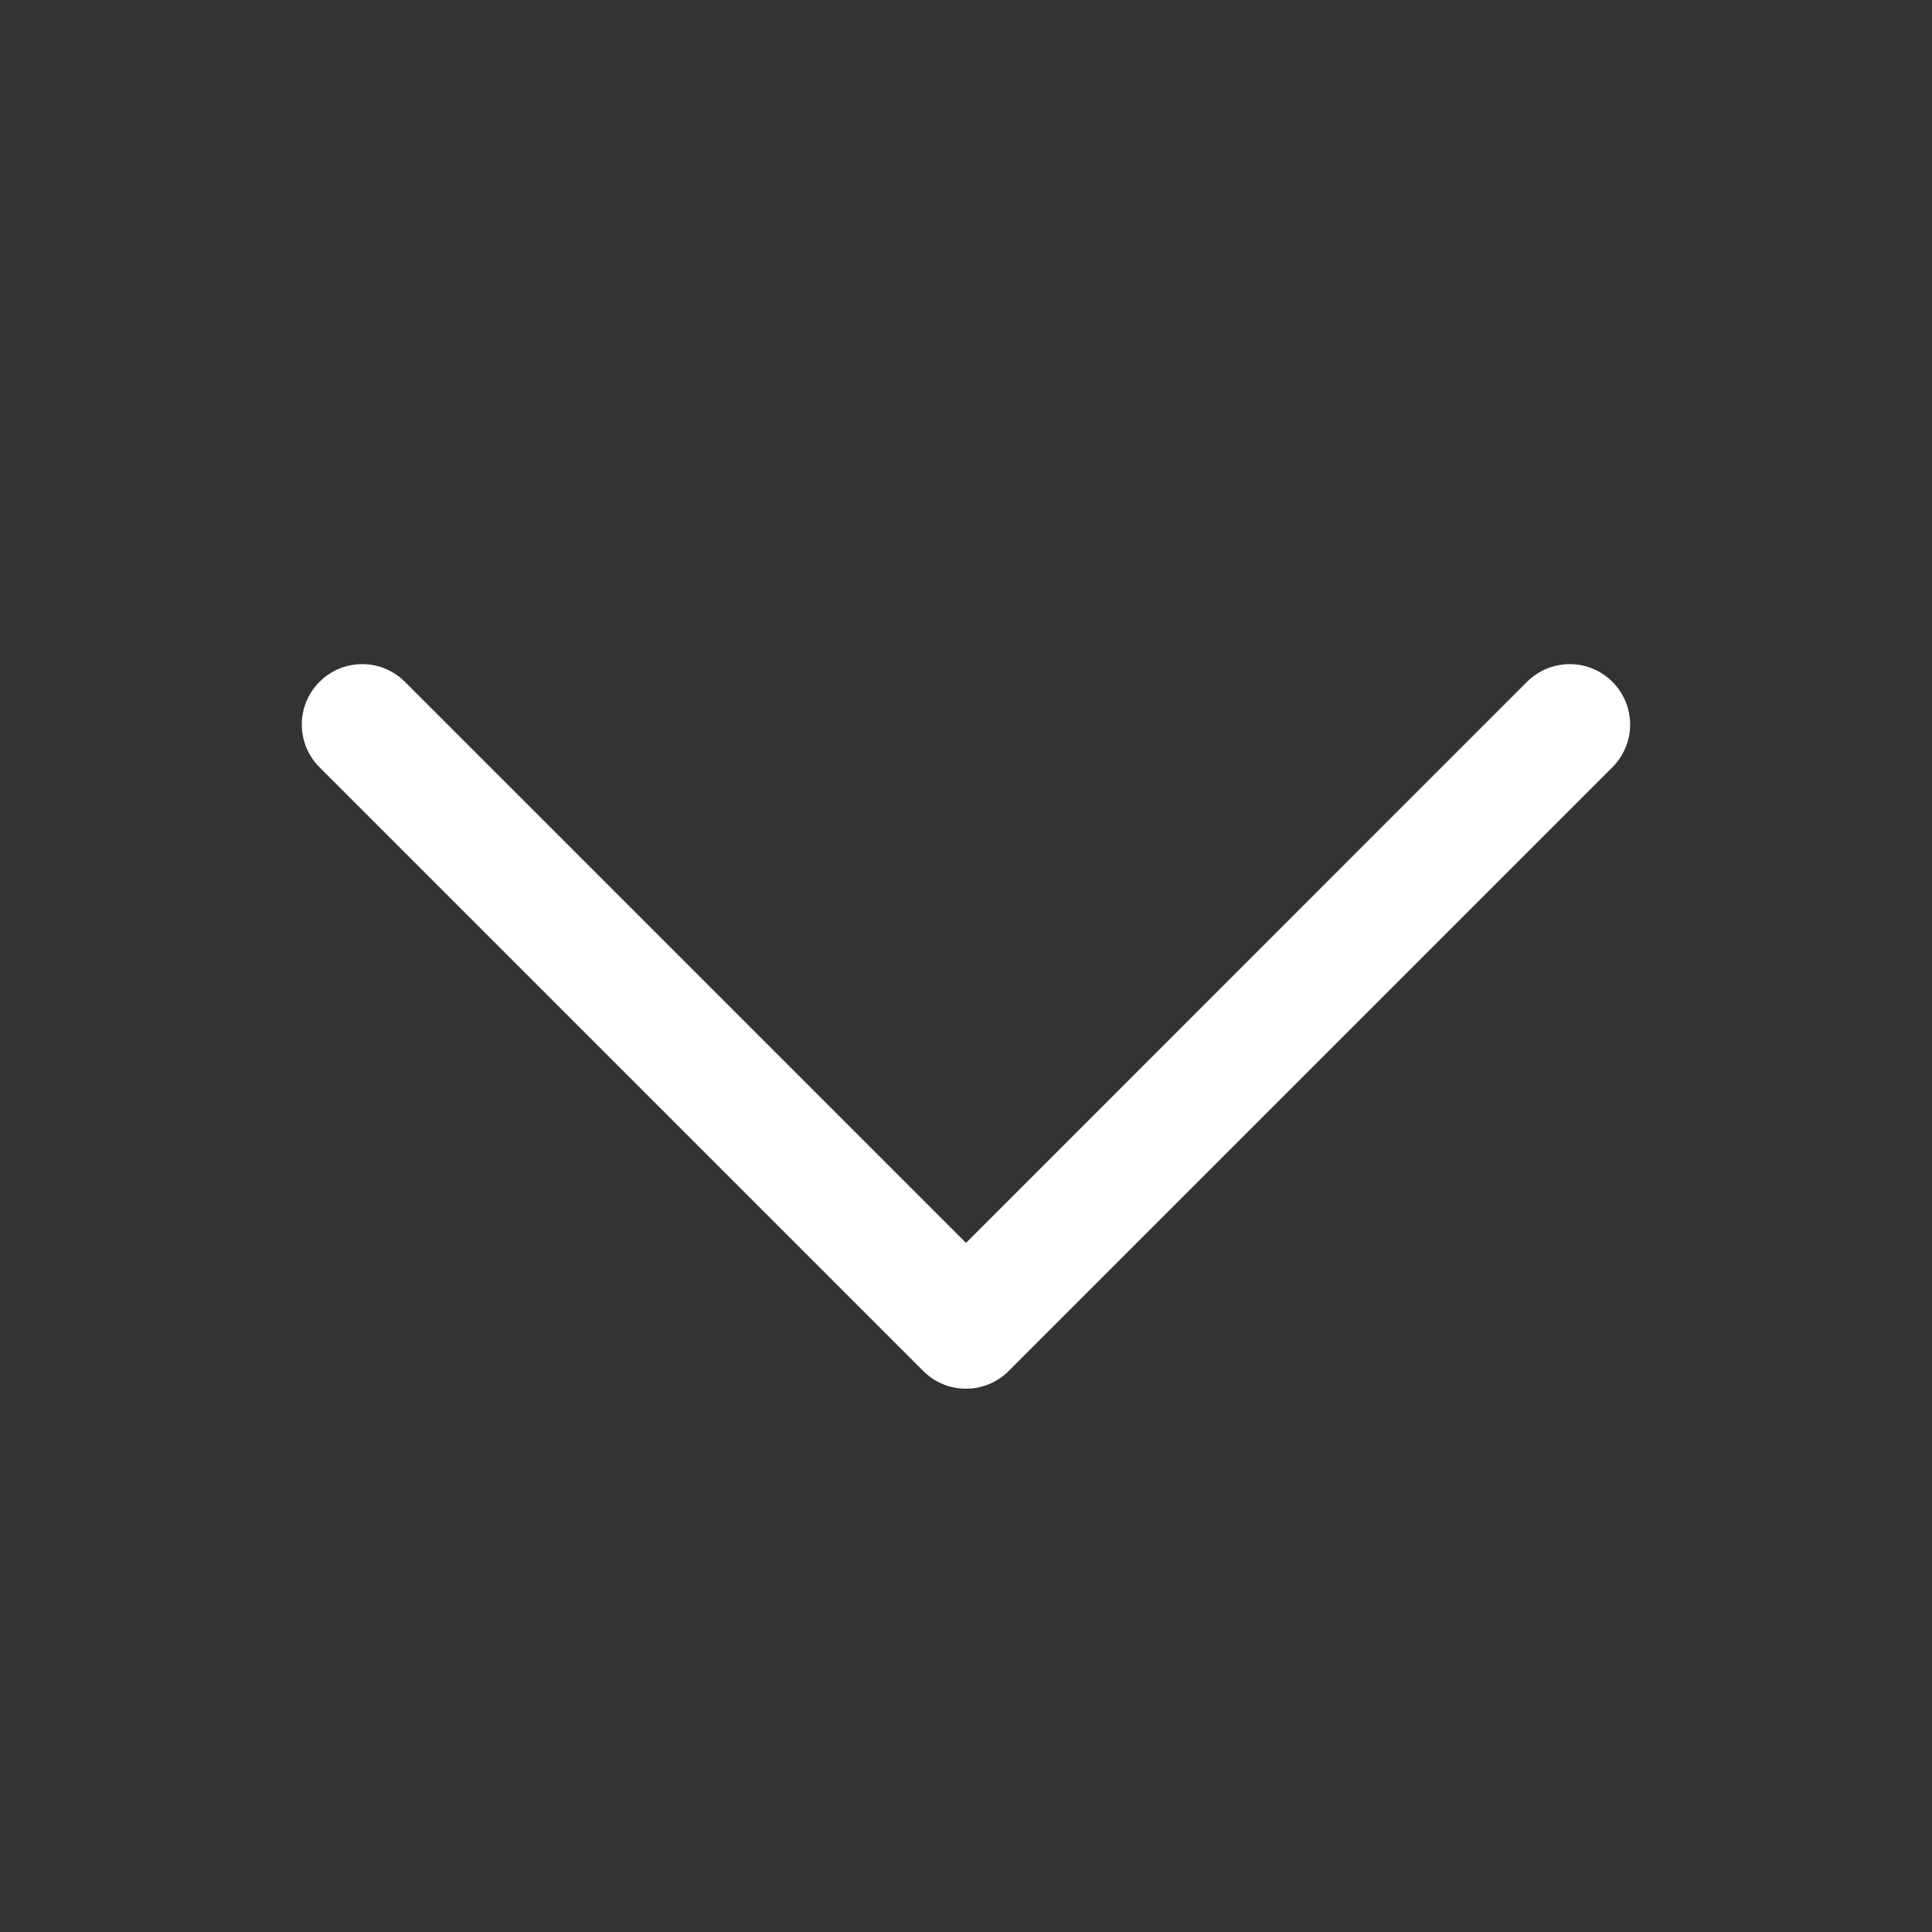 <svg width="24" height="24" viewBox="0 0 24 24" fill="none" xmlns="http://www.w3.org/2000/svg">
<rect x="0" y="0" width="24" height="24" fill="#333333" stroke="none"/>
<path d="M3.969 9.531L11.469 17.031C11.539 17.101 11.621 17.156 11.712 17.194C11.803 17.232 11.901 17.251 12 17.251C12.098 17.251 12.196 17.232 12.287 17.194C12.378 17.156 12.461 17.101 12.53 17.031L20.03 9.531C20.171 9.39 20.25 9.199 20.25 9C20.25 8.801 20.171 8.611 20.03 8.47C19.89 8.329 19.699 8.25 19.5 8.25C19.301 8.25 19.11 8.329 18.969 8.47L12 15.44L5.03 8.47C4.961 8.4 4.878 8.345 4.787 8.307C4.696 8.269 4.598 8.25 4.5 8.25C4.401 8.25 4.303 8.269 4.212 8.307C4.121 8.345 4.039 8.4 3.969 8.47C3.899 8.539 3.844 8.622 3.806 8.713C3.769 8.804 3.749 8.902 3.749 9C3.749 9.099 3.769 9.197 3.806 9.288C3.844 9.379 3.899 9.461 3.969 9.531Z" fill="white"/>
</svg>
